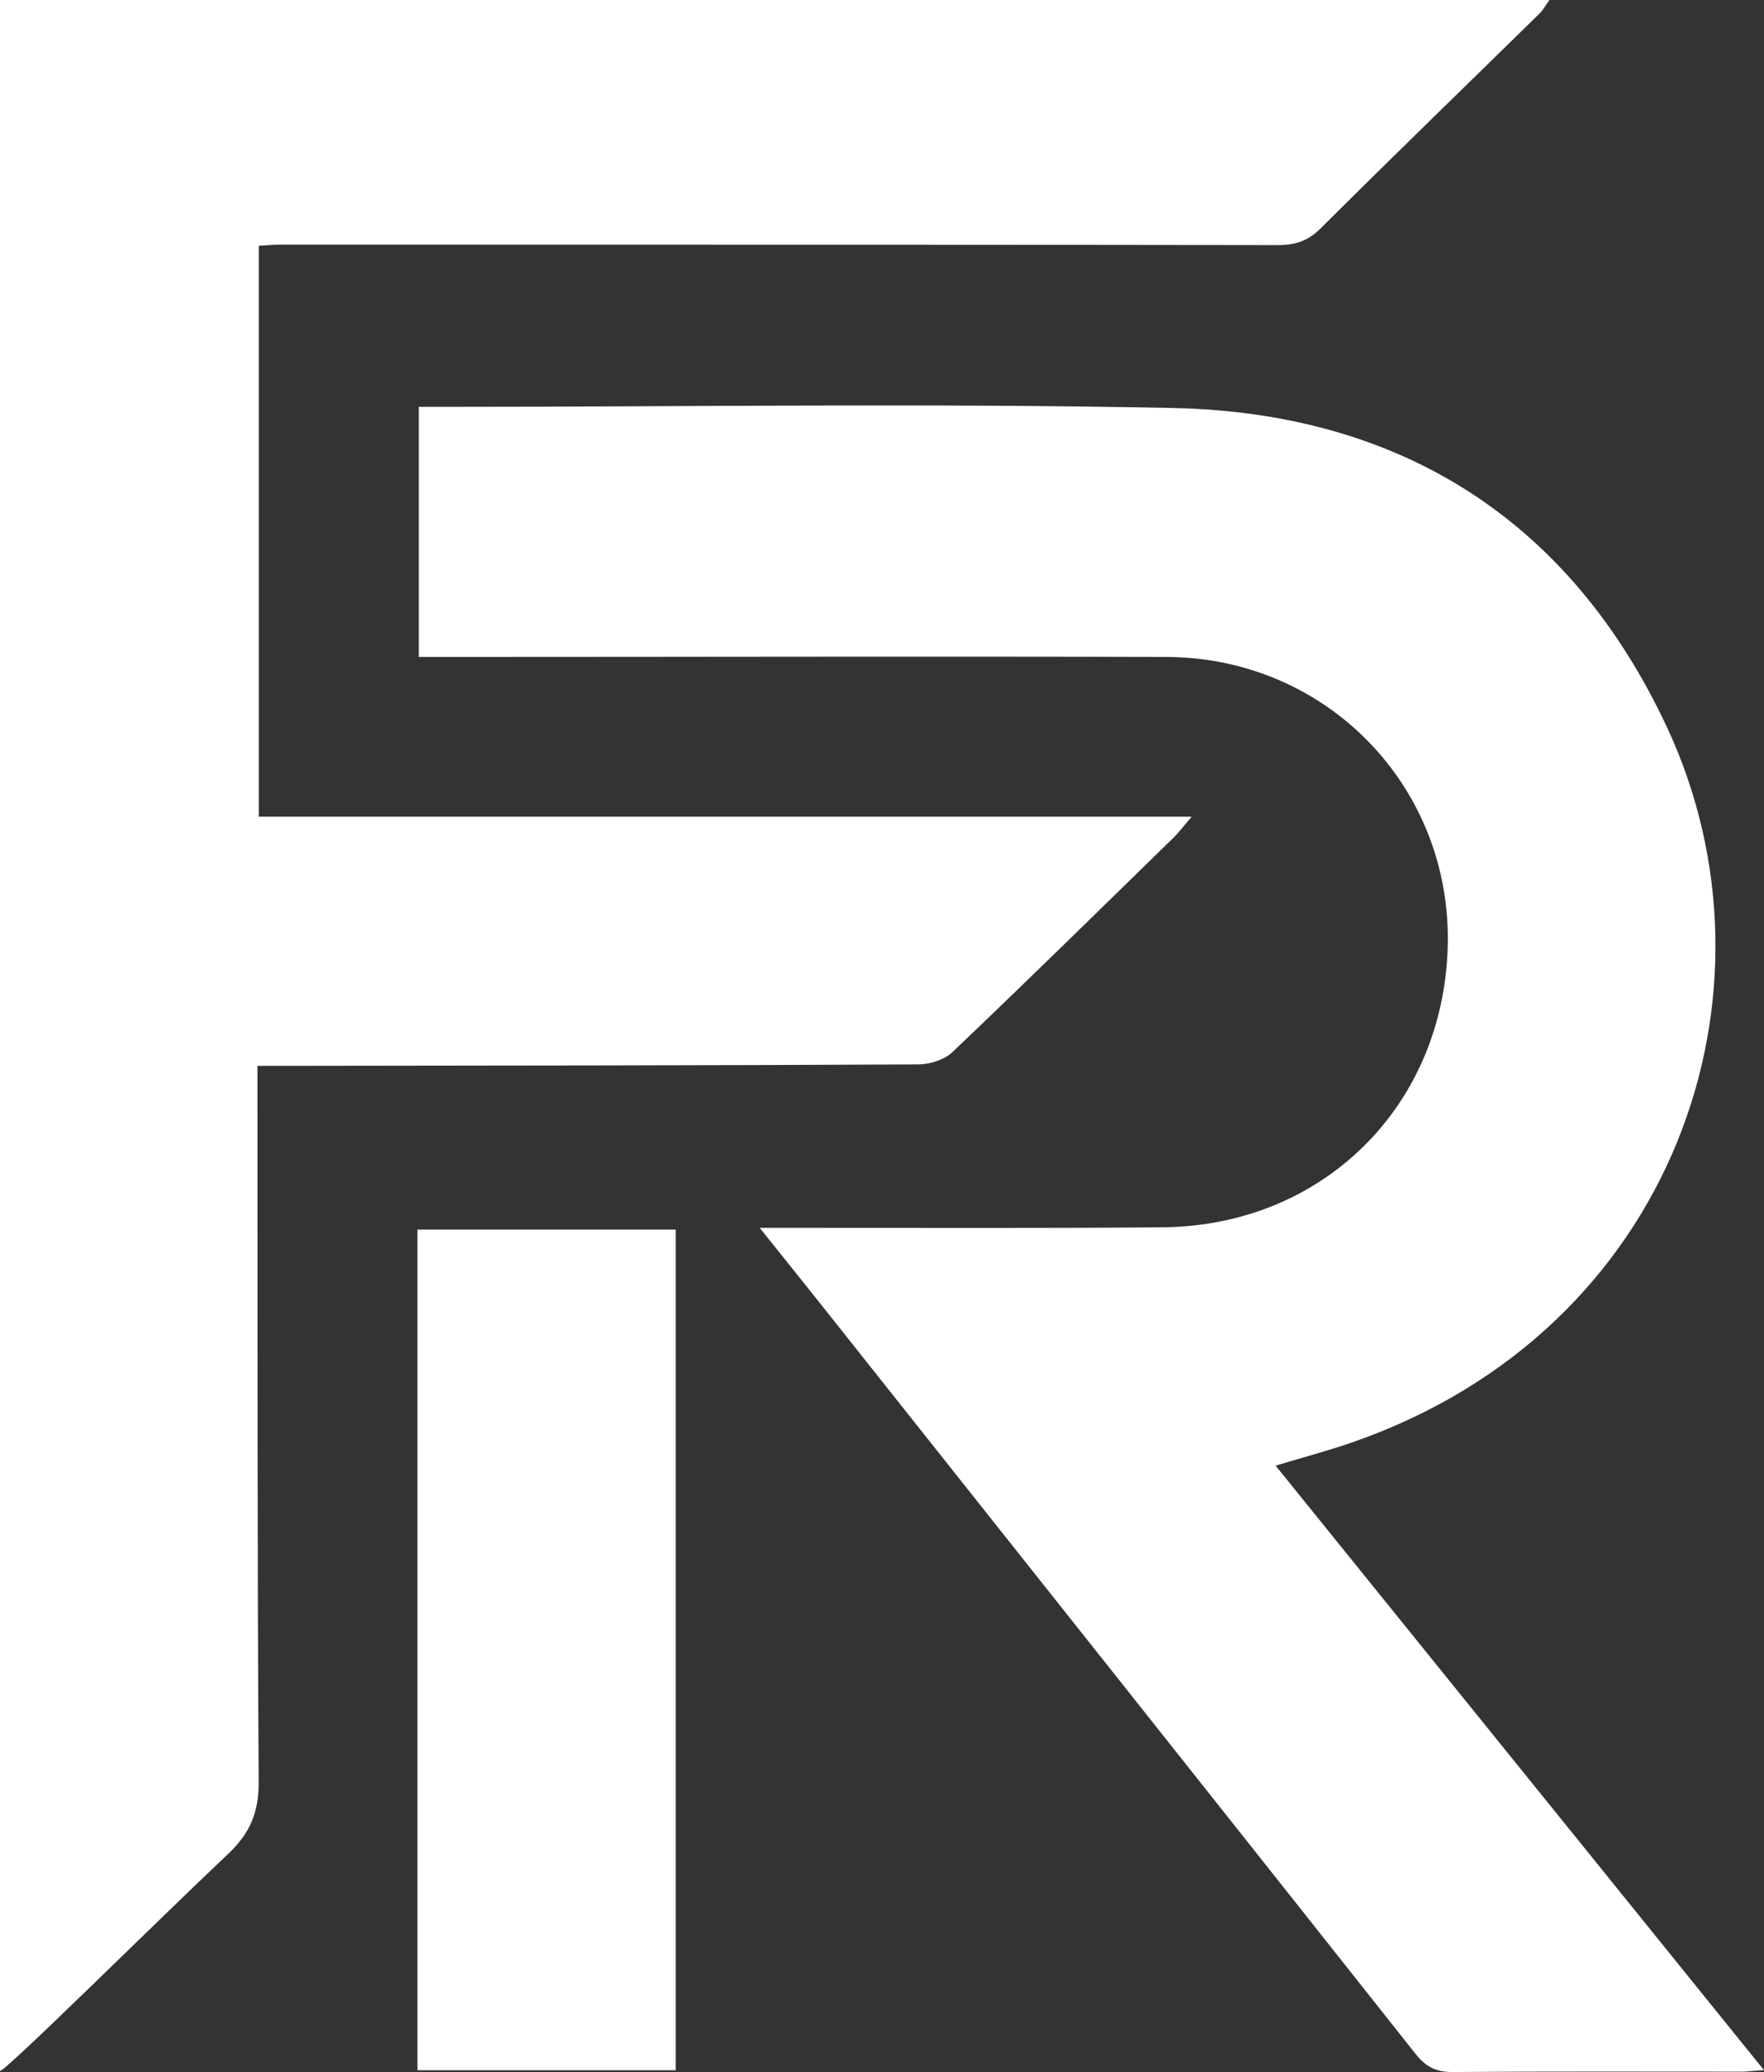 <?xml version="1.0" encoding="UTF-8"?> <svg xmlns="http://www.w3.org/2000/svg" id="Layer_2" data-name="Layer 2" viewBox="0 0 198.44 233.05"><rect x="0" y="0" width="198.44" height="233.05" fill="#333333" stroke="none"/><defs><style> .cls-1 { fill: #fff; stroke-width: 0px; } </style></defs><g id="Layer_1-2" data-name="Layer 1"><g><path class="cls-1" d="M0,232.93V0h174.31c-.44.6-.72,1.12-1.12,1.52-8.21,8.05-16.48,16.05-24.62,24.16-1.44,1.44-2.87,1.89-4.84,1.89-37.36-.06-74.72-.05-112.07-.06-.8,0-1.6.08-2.55.14v64.21h104.94c-.97,1.13-1.41,1.74-1.95,2.27-8.3,8.1-16.56,16.22-24.96,24.21-.92.87-2.56,1.38-3.87,1.38-23.74.12-47.48.13-71.22.16-.9,0-1.8,0-3.09,0,0,1.71,0,3.15,0,4.6.02,25.3-.02,50.61.14,75.91.02,3.41-.93,5.76-3.44,8.13-7.63,7.19-25.27,24.69-25.66,24.4Z"></path><path class="cls-1" d="M198.44,232.83c-1.26.09-1.86.18-2.46.18-10.86,0-21.72-.04-32.57.04-1.86.01-3.03-.59-4.16-2.03-22.16-27.98-44.36-55.92-66.55-83.87-2.26-2.84-4.53-5.67-7.24-9.05,1.7,0,2.67,0,3.64,0,13.89-.01,27.79.06,41.68-.06,18.01-.16,31.56-13.56,32.08-31.52.52-17.96-13.55-32.57-31.66-32.63-26.87-.08-53.74,0-80.61,0-1.09,0-2.18,0-3.48,0v-28.13c.81,0,1.68,0,2.56,0,27.42,0,54.85-.43,82.26.13,25.64.52,44.77,12.67,55.62,35.96,13.81,29.64,1.02,67.79-35.52,80.41-2.68.93-5.43,1.65-8.53,2.59,18.27,22.61,36.43,45.08,54.93,67.98Z"></path><path class="cls-1" d="M76.01,232.85h-29.05v-94.55h29.05v94.55Z"></path></g></g></svg> 